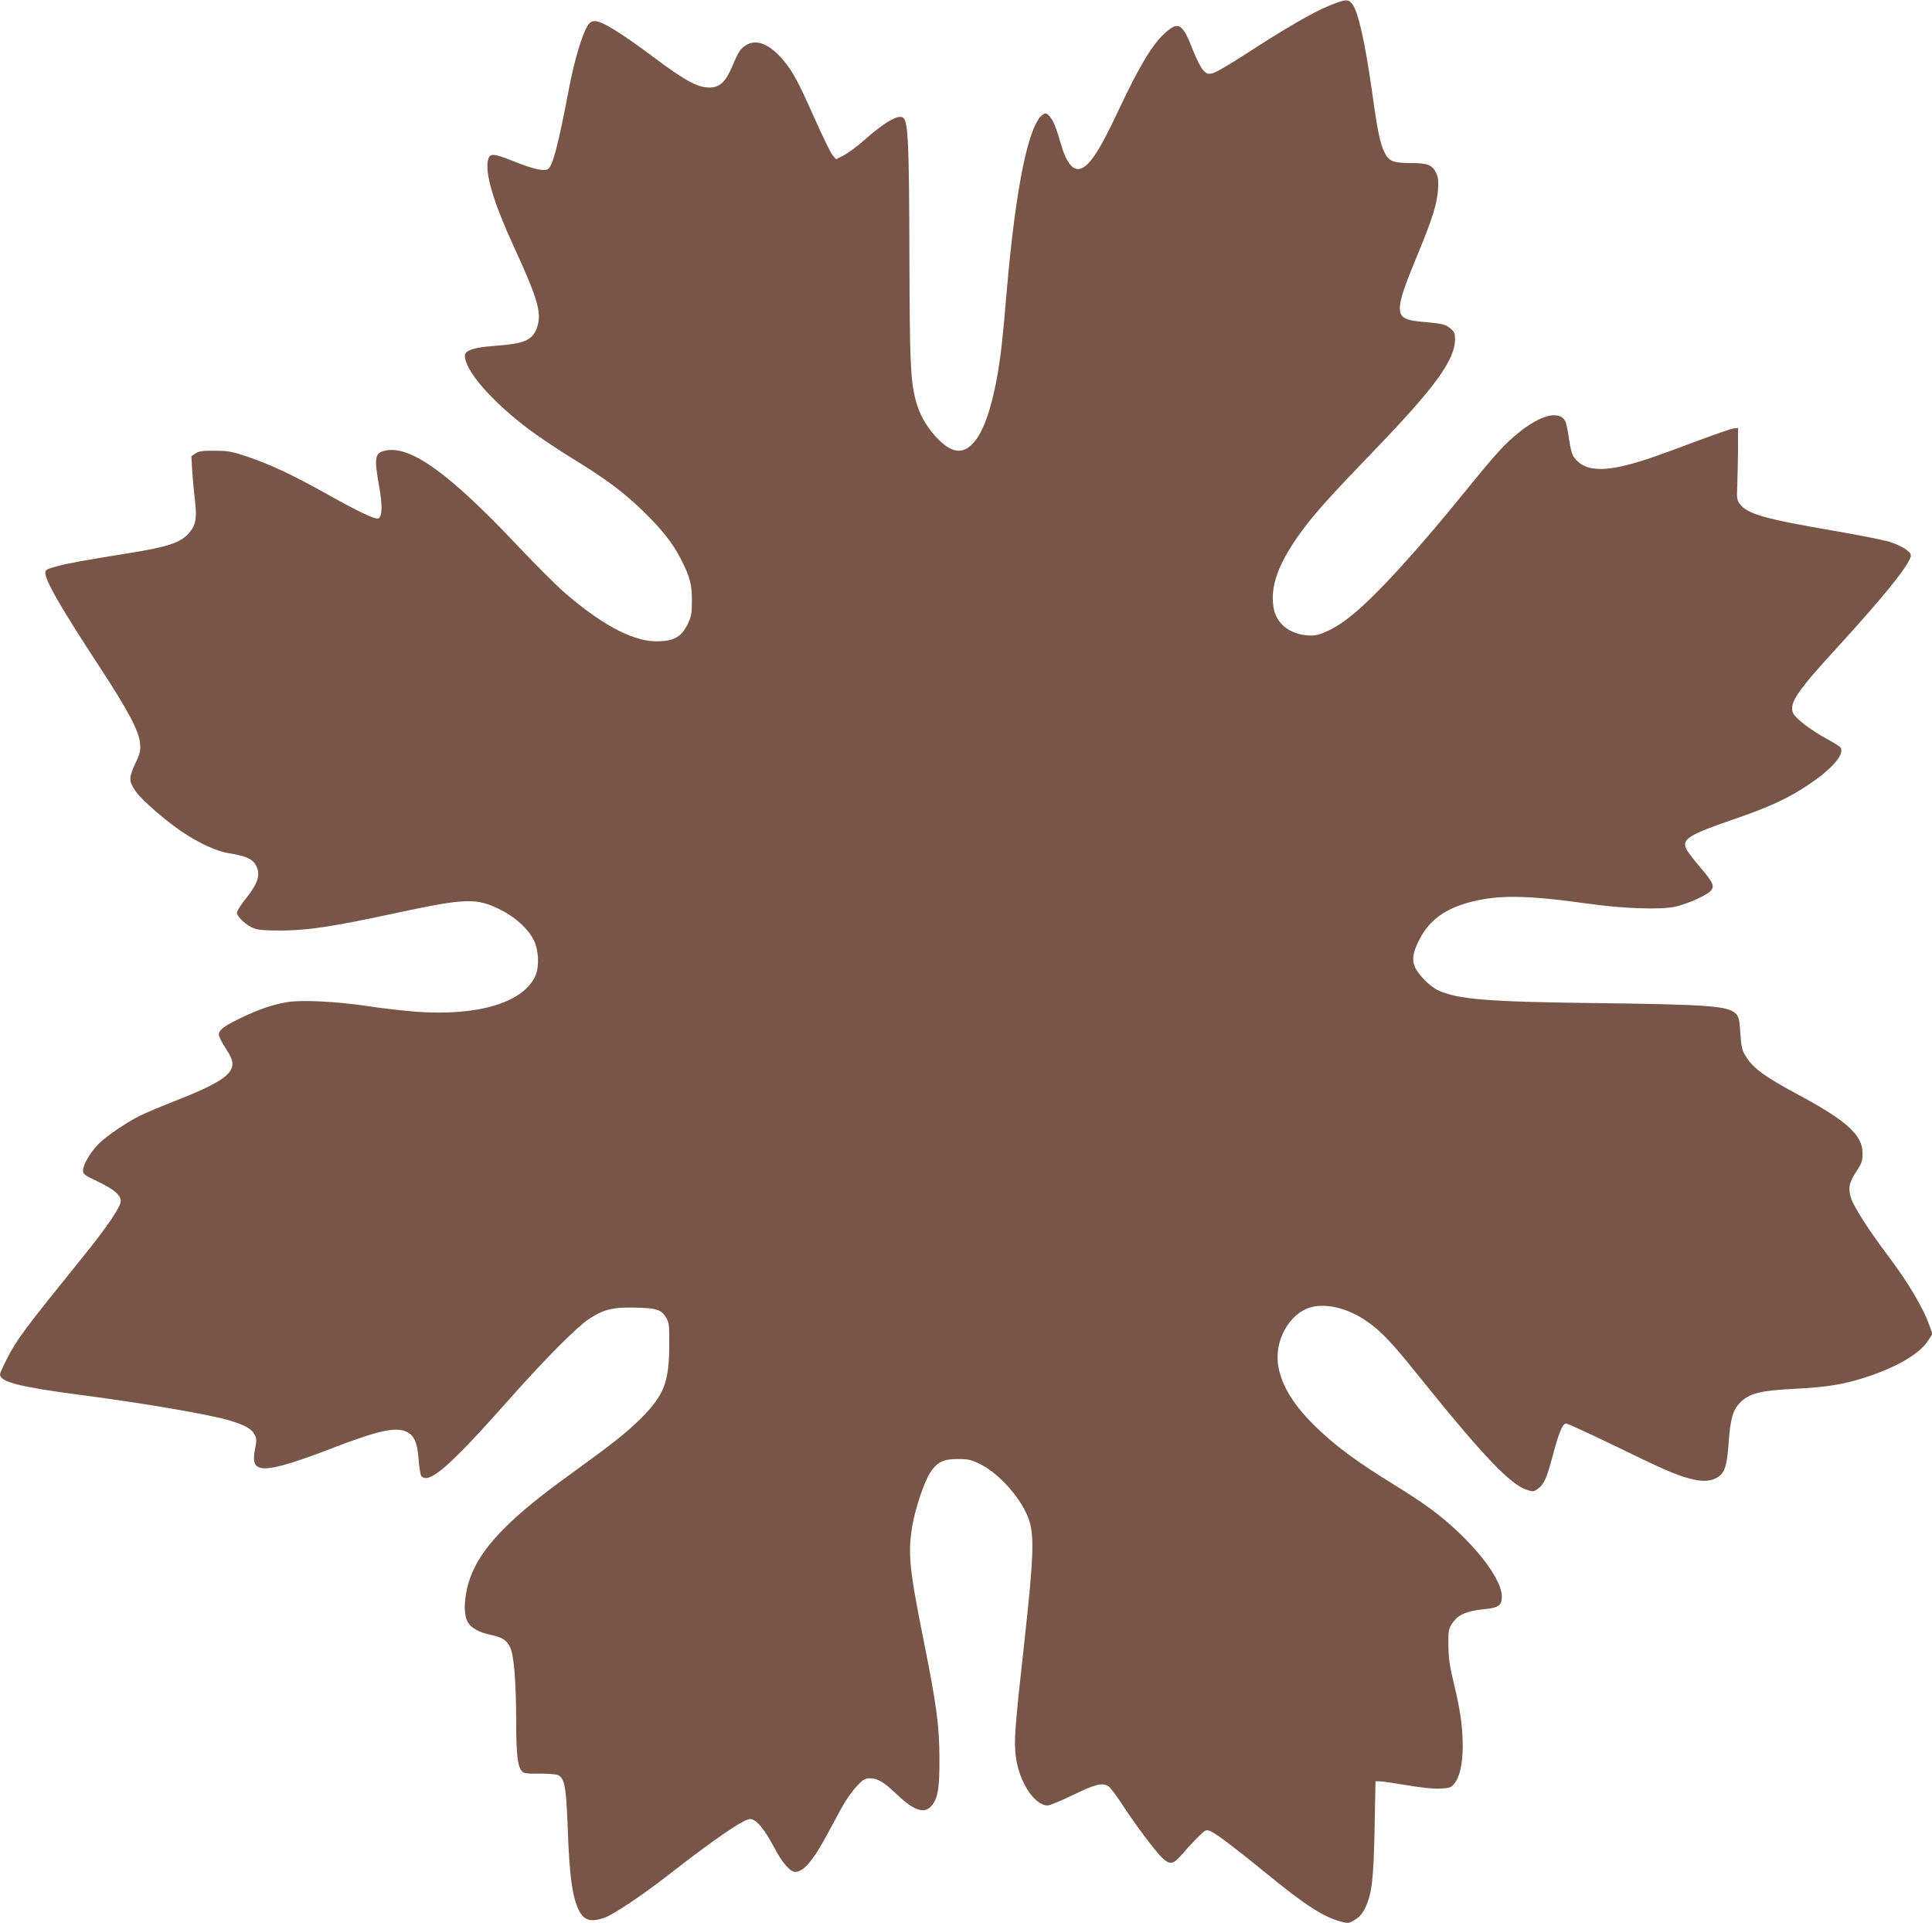 <?xml version="1.0" standalone="no"?>
<!DOCTYPE svg PUBLIC "-//W3C//DTD SVG 20010904//EN"
 "http://www.w3.org/TR/2001/REC-SVG-20010904/DTD/svg10.dtd">
<svg version="1.0" xmlns="http://www.w3.org/2000/svg"
 width="1280pt" height="1274pt" viewBox="0 0 1280 1274"
 preserveAspectRatio="xMidYMid meet">
<g transform="translate(0,1274) scale(0.1,-0.1)"
fill="#795548" stroke="none">
<path d="M8803 12701 c-109 -45 -286 -148 -547 -317 -107 -70 -205 -127 -225
-130 -30 -6 -38 -3 -61 23 -15 16 -43 73 -64 125 -71 184 -98 201 -189 118
-85 -77 -171 -222 -311 -520 -131 -280 -202 -380 -265 -380 -40 0 -79 55 -107
149 -38 130 -54 170 -79 199 -20 22 -27 25 -42 16 -97 -59 -183 -475 -243
-1171 -27 -318 -38 -418 -60 -548 -39 -224 -92 -379 -156 -453 -74 -87 -151
-76 -254 35 -67 73 -112 156 -135 248 -33 134 -38 247 -40 965 -2 719 -8 867
-39 898 -28 29 -121 -23 -261 -147 -44 -39 -104 -83 -133 -99 l-53 -27 -25 30
c-13 17 -67 128 -120 247 -112 253 -150 320 -222 399 -81 88 -157 117 -220 85
-42 -22 -60 -47 -97 -137 -47 -112 -85 -149 -157 -149 -76 0 -164 48 -370 203
-207 155 -339 237 -385 237 -25 0 -36 -7 -52 -34 -35 -56 -87 -232 -120 -406
-74 -388 -110 -523 -142 -541 -29 -15 -101 2 -237 57 -121 48 -148 50 -158 7
-23 -89 34 -280 173 -583 162 -352 186 -442 147 -540 -30 -74 -85 -97 -265
-110 -149 -11 -209 -30 -209 -66 0 -99 176 -301 425 -489 61 -45 188 -131 284
-190 226 -138 341 -224 475 -354 124 -122 190 -205 245 -311 62 -120 76 -172
75 -281 0 -85 -4 -104 -28 -153 -40 -82 -86 -110 -186 -114 -162 -8 -368 97
-627 320 -51 44 -189 181 -307 306 -456 484 -712 669 -878 638 -75 -14 -81
-43 -47 -232 23 -130 22 -202 -2 -217 -19 -12 -121 36 -359 169 -209 117 -361
188 -505 237 -108 36 -130 41 -220 41 -82 1 -106 -2 -129 -17 l-28 -19 5 -91
c3 -51 11 -140 18 -198 15 -121 7 -166 -38 -219 -54 -64 -140 -93 -403 -135
-286 -46 -393 -65 -472 -86 -67 -18 -78 -24 -78 -43 0 -53 105 -235 358 -621
192 -293 263 -428 270 -510 4 -49 0 -66 -33 -136 -43 -93 -42 -116 7 -185 39
-55 199 -194 304 -264 111 -75 230 -130 310 -142 104 -16 153 -36 175 -72 39
-64 22 -124 -64 -231 -31 -38 -57 -80 -57 -91 0 -28 66 -88 116 -105 27 -10
85 -14 189 -13 170 2 332 26 735 113 482 103 544 105 709 23 95 -47 182 -127
217 -199 33 -66 38 -174 12 -235 -78 -179 -378 -270 -791 -240 -89 7 -236 24
-327 38 -198 30 -439 42 -531 25 -93 -16 -178 -45 -299 -102 -115 -55 -150
-81 -150 -114 0 -11 20 -52 45 -89 31 -47 45 -80 45 -102 0 -74 -90 -133 -383
-248 -92 -36 -196 -80 -230 -97 -88 -44 -218 -132 -270 -183 -54 -52 -107
-140 -107 -179 0 -25 9 -32 94 -72 111 -53 156 -91 156 -132 0 -37 -93 -174
-250 -368 -389 -481 -439 -548 -505 -678 -25 -49 -45 -94 -45 -101 0 -50 127
-83 530 -136 424 -55 869 -132 996 -171 99 -30 141 -55 160 -91 15 -28 15 -40
4 -95 -15 -78 -8 -110 28 -124 53 -21 196 17 470 123 317 122 432 148 507 113
50 -24 71 -74 79 -189 4 -49 11 -95 17 -103 49 -59 185 59 578 502 240 271
454 486 532 537 96 64 163 80 308 76 143 -3 174 -14 205 -68 19 -31 21 -51 20
-175 0 -250 -34 -337 -188 -491 -99 -98 -180 -162 -481 -380 -362 -261 -548
-447 -630 -627 -57 -124 -73 -282 -35 -344 23 -38 74 -66 148 -82 81 -17 111
-37 133 -86 25 -57 38 -227 39 -491 0 -212 9 -296 37 -326 14 -16 31 -18 119
-17 56 0 111 -4 122 -10 43 -23 53 -81 63 -341 11 -320 29 -456 71 -548 35
-73 78 -88 172 -56 60 21 250 148 426 285 308 240 497 369 540 369 40 0 94
-65 160 -190 52 -99 105 -160 138 -160 55 0 117 72 208 240 31 58 78 143 103
190 25 46 69 108 97 137 44 47 55 53 91 53 47 0 92 -27 173 -105 116 -111 185
-133 233 -76 41 49 52 117 51 316 -1 219 -19 352 -109 800 -91 454 -101 560
-70 741 20 115 78 286 116 346 47 73 87 93 184 93 71 0 88 -4 149 -34 132 -65
283 -240 326 -377 32 -107 27 -248 -29 -760 -69 -623 -74 -692 -61 -799 20
-166 123 -325 211 -325 14 0 90 32 169 70 145 70 189 82 231 59 12 -6 50 -56
87 -112 80 -124 217 -309 267 -359 50 -51 76 -50 123 4 73 83 147 160 164 169
12 7 27 5 45 -5 41 -20 186 -131 363 -276 257 -211 381 -291 500 -321 43 -11
48 -10 89 15 31 20 49 42 68 82 43 95 53 185 60 521 l6 313 27 0 c16 0 97 -12
182 -26 99 -17 177 -25 222 -22 61 3 71 7 91 32 37 46 56 134 56 249 -1 133
-14 228 -58 412 -29 120 -36 171 -37 256 -1 98 1 108 26 146 36 55 93 81 201
92 106 10 127 25 127 85 0 126 -205 381 -461 573 -52 39 -155 108 -229 153
-265 163 -399 261 -533 389 -152 146 -232 273 -257 406 -32 168 70 354 214
395 102 28 238 -4 360 -85 100 -66 171 -140 355 -370 431 -535 610 -723 722
-756 35 -11 43 -10 67 8 42 31 58 67 97 212 43 162 67 221 91 221 10 0 153
-66 319 -146 320 -156 408 -195 501 -219 76 -20 131 -19 173 3 55 28 72 73 83
225 12 171 28 227 78 277 60 60 135 79 357 90 220 11 329 29 482 79 205 68
352 155 407 243 l27 42 -18 50 c-44 126 -146 296 -290 486 -111 147 -211 303
-230 360 -22 68 -16 103 34 180 36 55 41 70 41 120 0 120 -101 213 -420 385
-233 125 -309 181 -357 263 -22 36 -27 62 -33 148 -5 89 -10 107 -29 128 -49
52 -177 62 -916 71 -722 8 -930 25 -1057 85 -55 25 -133 105 -155 157 -20 49
-11 100 34 185 65 125 172 201 340 244 184 47 375 44 773 -12 231 -33 480 -41
576 -21 79 17 210 75 238 106 27 30 16 56 -69 155 -42 49 -83 102 -91 119 -35
67 12 97 316 201 235 81 351 135 485 223 156 104 241 198 222 247 -3 8 -41 33
-84 56 -104 55 -215 138 -232 174 -31 66 21 143 304 451 307 336 475 546 475
596 0 25 -58 62 -138 89 -35 11 -194 43 -355 71 -479 82 -592 114 -641 182
-19 25 -20 39 -16 125 2 53 4 160 5 237 l0 140 -29 -3 c-16 -2 -119 -37 -230
-79 -110 -41 -237 -88 -281 -103 -321 -113 -469 -115 -547 -9 -13 17 -24 60
-33 121 -7 53 -18 105 -24 117 -40 74 -161 45 -312 -77 -89 -72 -146 -134
-340 -373 -332 -410 -600 -703 -764 -836 -101 -82 -203 -133 -265 -133 -130 0
-228 68 -250 174 -30 146 28 306 188 523 86 116 196 238 468 520 411 426 543
607 544 745 0 39 -4 50 -30 72 -34 28 -50 32 -193 45 -186 16 -187 54 -22 452
94 227 125 326 132 420 4 60 2 83 -12 113 -26 54 -57 66 -170 66 -115 0 -145
12 -173 72 -29 59 -47 147 -82 403 -47 329 -92 529 -131 579 -27 34 -46 32
-156 -13z"/>
</g>
</svg>
